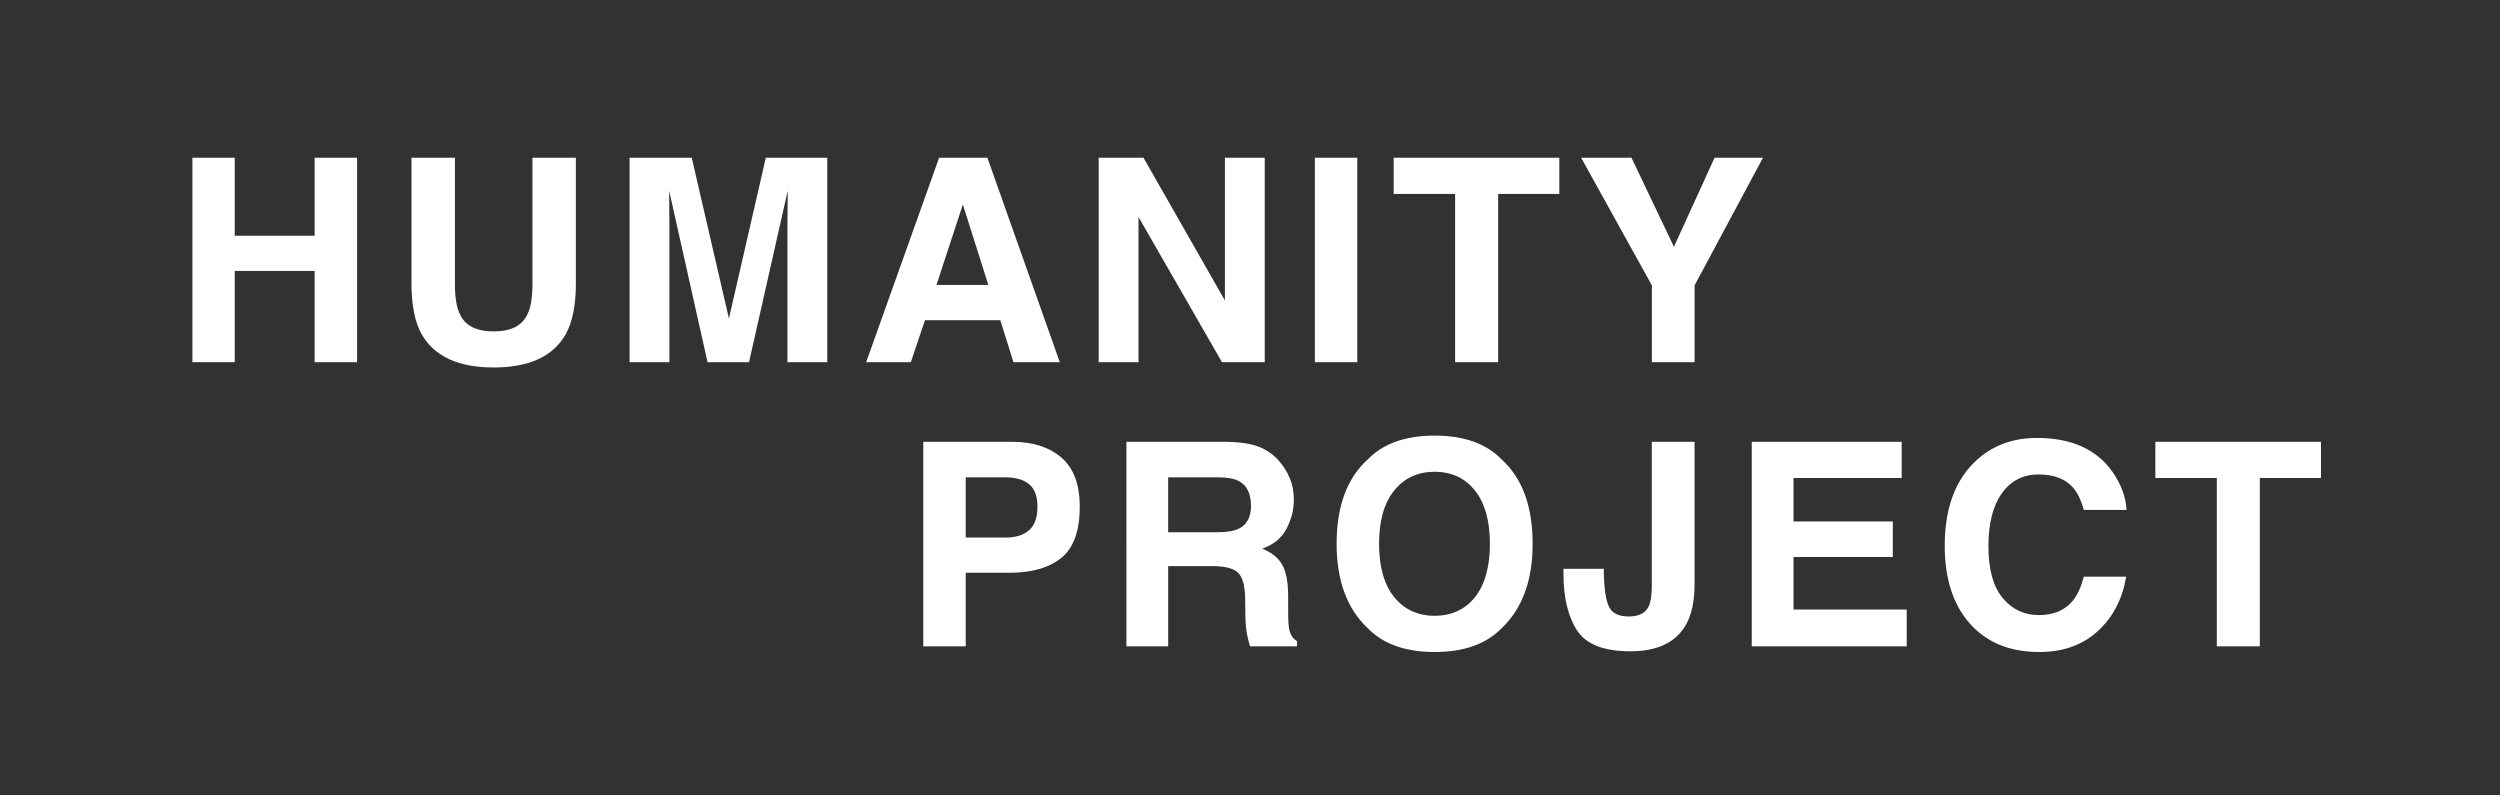 <?xml version="1.0" encoding="UTF-8"?> <svg xmlns="http://www.w3.org/2000/svg" xmlns:xlink="http://www.w3.org/1999/xlink" version="1.1" id="Layer_1" x="0px" y="0px" width="264px" height="84px" viewBox="0 0 264 84" xml:space="preserve"> <g> <path fill="#323232" d="M98.892,30.09h5.479l-2.695-8.496L98.892,30.09z M108.677,55.988c0.586-0.515,0.879-1.336,0.879-2.461 c0-1.121-0.296-1.922-0.887-2.402c-0.591-0.477-1.418-0.719-2.482-0.719h-4.205v6.36h4.205 C107.251,56.766,108.081,56.508,108.677,55.988 M132.104,53.426c0-1.309-0.435-2.188-1.304-2.637 c-0.488-0.254-1.221-0.383-2.197-0.383h-5.244v5.801h5.112c1.016,0,1.778-0.117,2.285-0.352 C131.655,55.445,132.104,54.637,132.104,53.426 M151.503,49.82c-1.787,0-3.213,0.66-4.277,1.981 c-1.065,1.316-1.597,3.191-1.597,5.625c0,2.429,0.532,4.304,1.597,5.625c1.064,1.316,2.49,1.976,4.277,1.976 c1.787,0,3.208-0.66,4.263-1.976c1.045-1.321,1.567-3.196,1.567-5.625c0-2.422-0.525-4.297-1.574-5.617 C154.709,50.484,153.29,49.82,151.503,49.82 M245.095,50.48h-6.46v17.77h-4.541V50.48h-6.489v-3.824h17.49V50.48z M224.568,53.852 h-4.511c-0.293-1.036-0.669-1.817-1.128-2.344c-0.821-0.938-2.036-1.406-3.648-1.406c-1.64,0-2.935,0.66-3.882,1.984 c-0.947,1.324-1.421,3.195-1.421,5.617s0.501,4.235,1.502,5.442c1.001,1.207,2.273,1.808,3.816,1.808 c1.582,0,2.788-0.515,3.618-1.551c0.459-0.558,0.84-1.394,1.143-2.507h4.467c-0.39,2.355-1.386,4.269-2.988,5.742 c-1.611,1.476-3.672,2.215-6.182,2.215c-3.105,0-5.547-0.997-7.324-2.989c-1.777-2.004-2.666-4.746-2.666-8.234 c0-3.77,1.011-6.676,3.032-8.715c1.758-1.777,3.994-2.668,6.709-2.668c3.633,0,6.289,1.195,7.969,3.574 C224.002,51.16,224.5,52.504,224.568,53.852 M201.346,68.25h-16.362V46.656h15.835v3.824h-11.426v4.586h10.488v3.75h-10.488v5.551 h11.953V68.25z M186.171,16.656l-7.222,13.477v8.117h-4.511v-8.117l-7.471-13.477h5.317l4.483,9.406l4.292-9.406H186.171z M165.101,60.063h4.263v0.496c0.039,1.671,0.222,2.843,0.549,3.523c0.327,0.68,1.028,1.02,2.102,1.02 c1.065,0,1.768-0.372,2.11-1.114c0.205-0.441,0.307-1.183,0.307-2.226V46.656h4.512v15.032c0,1.835-0.317,3.289-0.952,4.363 c-1.074,1.816-3.013,2.726-5.816,2.726c-2.802,0-4.682-0.734-5.639-2.203c-0.957-1.472-1.436-3.476-1.436-6.015V60.063z M164.663,20.48h-6.46v17.77h-4.541V20.48h-6.49v-3.824h17.491V20.48z M144.428,48.52c1.631-1.68,3.989-2.52,7.075-2.52 s5.444,0.84,7.075,2.52c2.178,1.98,3.267,4.949,3.267,8.906c0,3.875-1.089,6.844-3.267,8.906c-1.631,1.68-3.989,2.52-7.075,2.52 s-5.444-0.84-7.075-2.52c-2.188-2.062-3.281-5.031-3.281-8.906C141.147,53.469,142.24,50.5,144.428,48.52 M143.33,38.25h-4.482 V16.656h4.482V38.25z M136.967,68.25h-4.965c-0.137-0.48-0.235-0.863-0.293-1.156c-0.118-0.606-0.181-1.227-0.191-1.864 l-0.029-2.003c-0.02-1.379-0.271-2.297-0.755-2.754c-0.483-0.461-1.389-0.692-2.717-0.692h-4.658v8.469h-4.409V46.656h10.59 c1.514,0.031,2.679,0.219,3.494,0.559c0.816,0.344,1.506,0.844,2.073,1.508c0.469,0.547,0.84,1.152,1.113,1.816 c0.274,0.664,0.41,1.422,0.41,2.27c0,1.027-0.258,2.035-0.776,3.027c-0.518,0.992-1.372,1.691-2.564,2.102 c0.997,0.398,1.702,0.968,2.117,1.707c0.415,0.738,0.623,1.863,0.623,3.375v1.449c0,0.988,0.039,1.656,0.117,2.008 c0.117,0.558,0.391,0.968,0.82,1.23V68.25z M133.555,38.25h-4.512l-8.818-15.336V38.25h-4.204V16.656h4.731l8.599,15.074V16.656 h4.204V38.25z M114.023,53.5c0,2.547-0.644,4.348-1.933,5.402c-1.289,1.055-3.13,1.582-5.523,1.582h-4.585v7.766H97.5V46.656h9.404 c2.168,0,3.897,0.559,5.186,1.672C113.379,49.441,114.023,51.164,114.023,53.5 M111.915,38.25h-4.893l-1.391-4.438h-7.955 l-1.494,4.438h-4.716l7.705-21.594h5.097L111.915,38.25z M87.359,38.25h-4.204V23.645c0-0.418,0.005-1.008,0.015-1.766 c0.01-0.754,0.015-1.34,0.015-1.75L79.098,38.25h-4.38L70.66,20.129c0,0.41,0.005,0.996,0.015,1.75 c0.01,0.758,0.015,1.348,0.015,1.766V38.25h-4.205V16.656h6.563l3.926,16.981l3.896-16.981h6.489V38.25z M60.812,29.93 c0,2.293-0.357,4.082-1.069,5.359c-1.328,2.344-3.863,3.516-7.603,3.516c-3.74,0-6.279-1.172-7.617-3.516 c-0.713-1.277-1.069-3.066-1.069-5.359V16.656h4.585V29.93c0,1.484,0.175,2.566,0.527,3.25c0.547,1.211,1.738,1.816,3.574,1.816 c1.826,0,3.013-0.605,3.56-1.816c0.351-0.684,0.527-1.766,0.527-3.25V16.656h4.585V29.93z M37.707,38.25h-4.482v-9.641h-8.438 v9.641h-4.468V16.656h4.468v8.235h8.438v-8.235h4.482V38.25z M264,0H0v84h264V0z"></path> </g> <g> </g> <g> </g> <g> </g> <g> </g> <g> </g> <g> </g> </svg> 